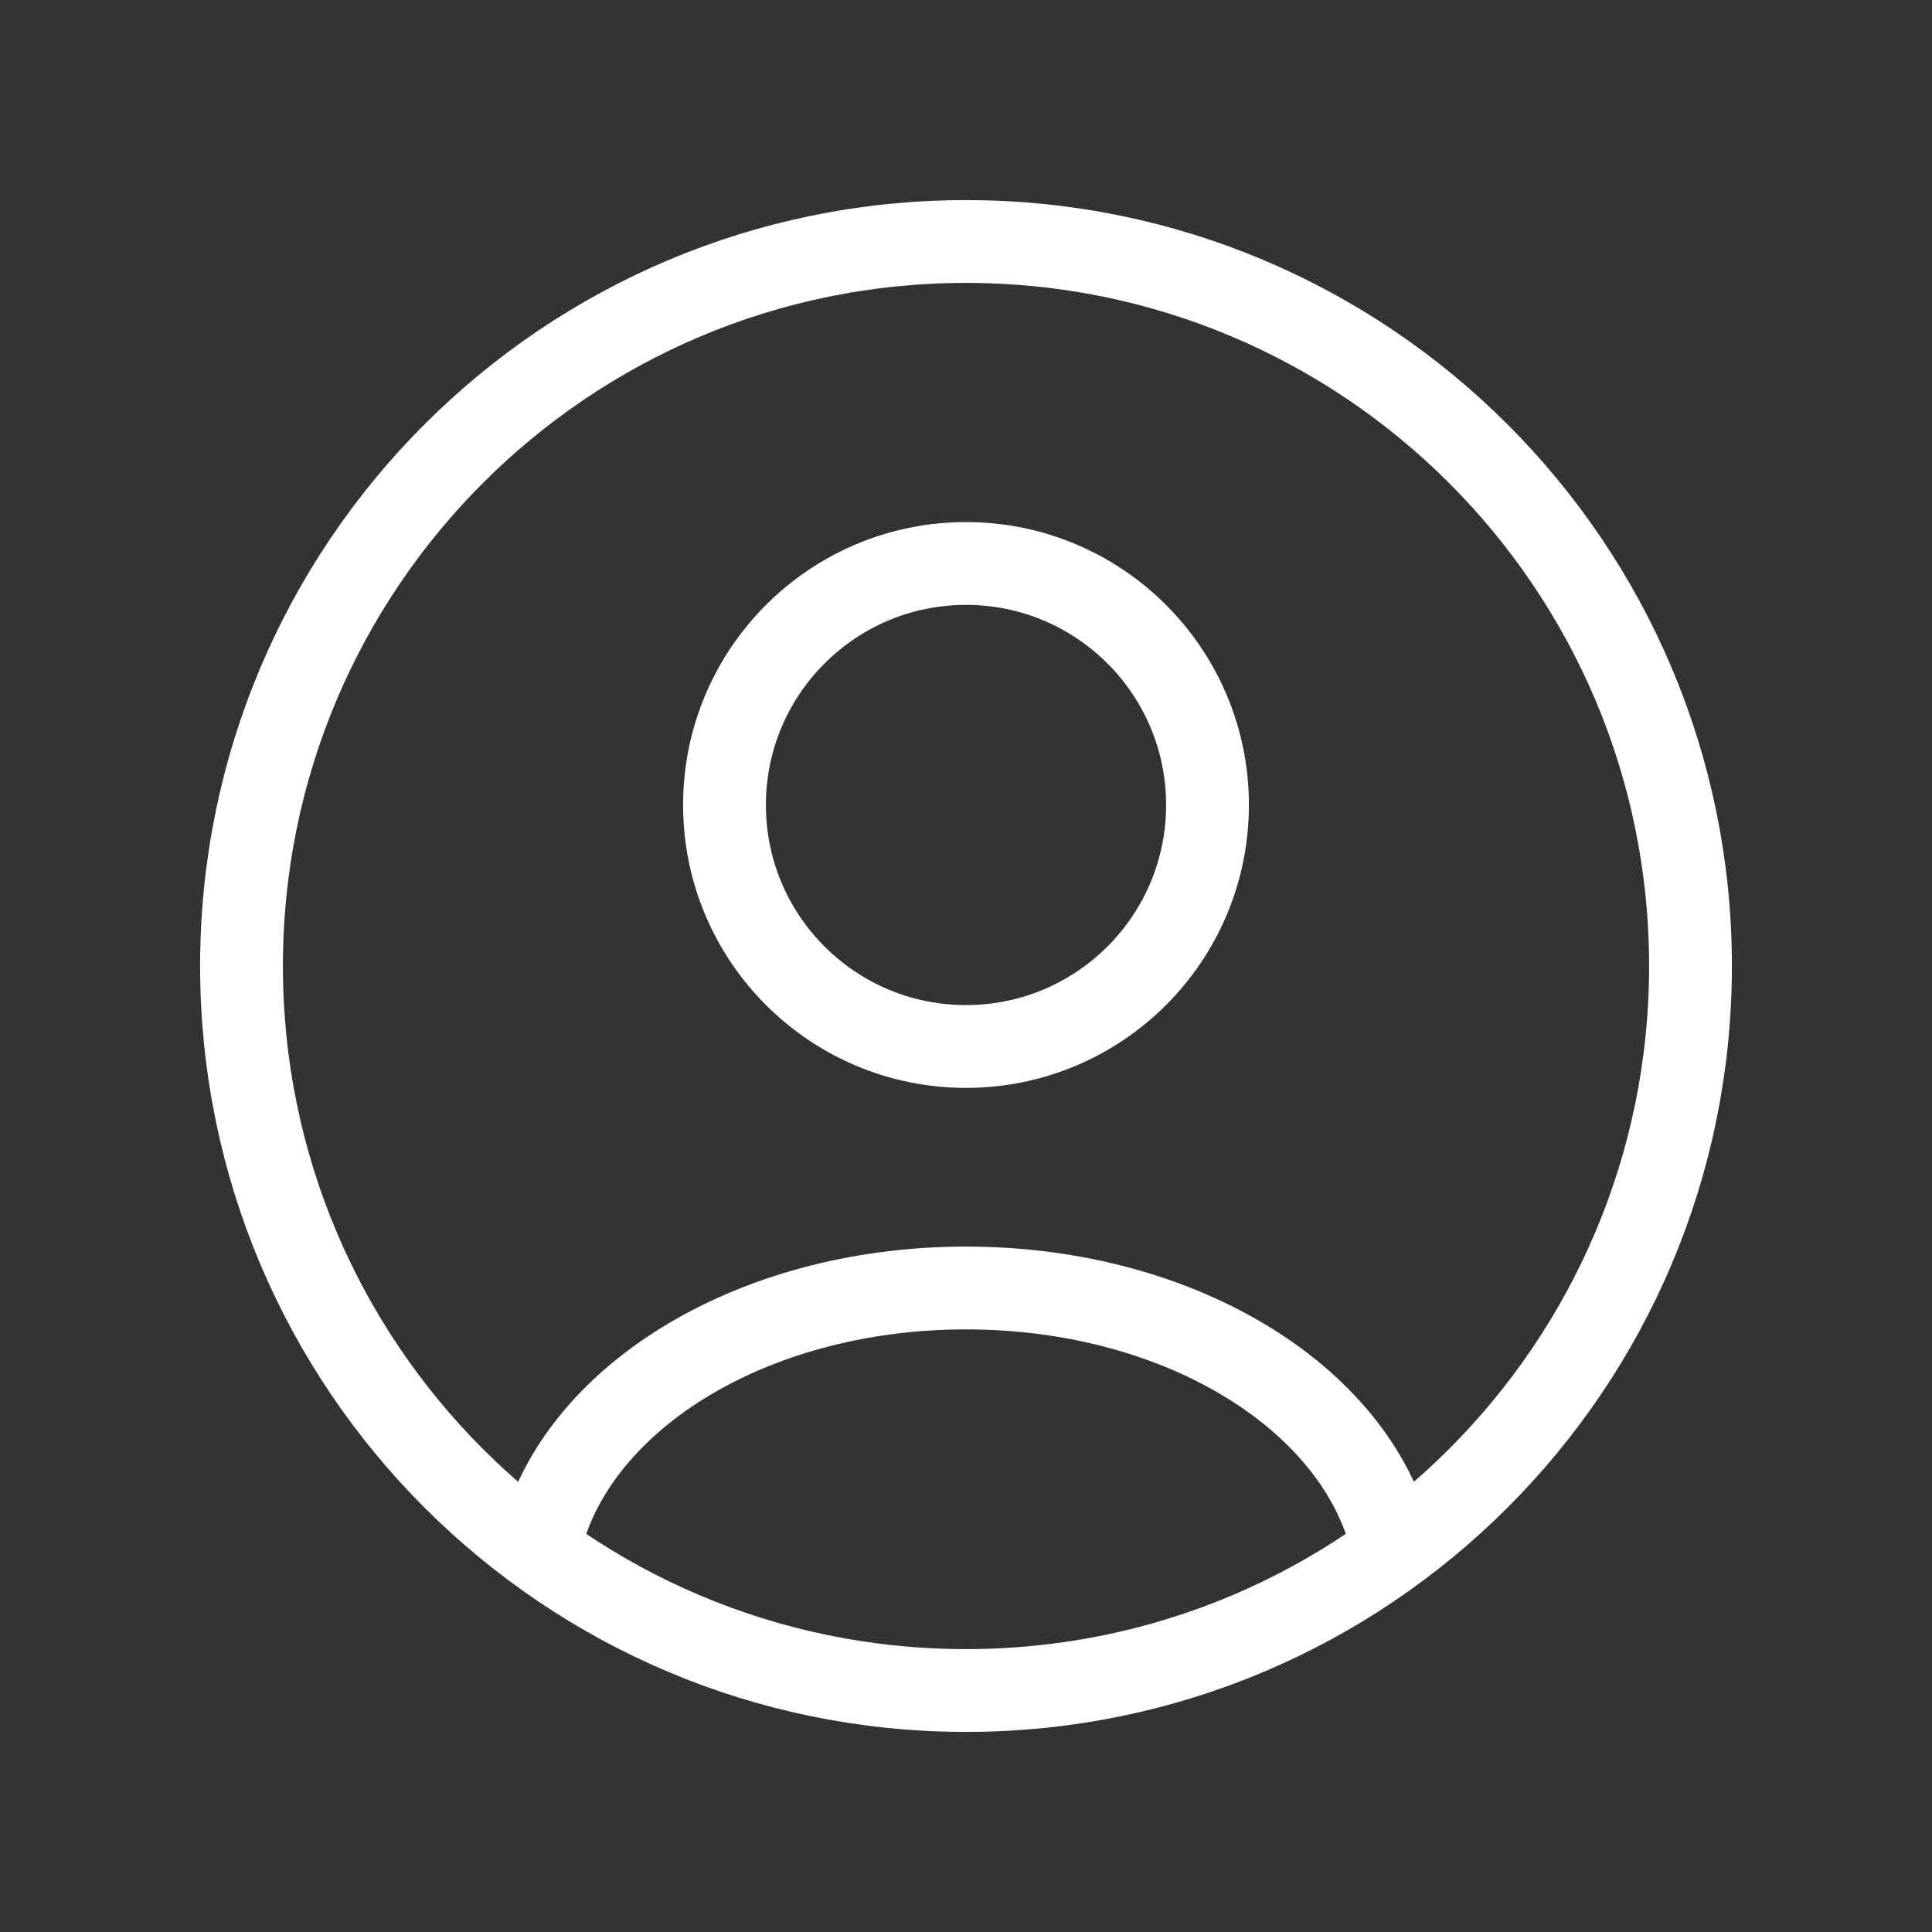 <svg width="35" height="35" viewBox="0 0 35 35" fill="none" xmlns="http://www.w3.org/2000/svg">
<rect x="0" y="0" width="35" height="35" fill="#333333" stroke="none"/>
<path d="M17.5 30.625C24.749 30.625 30.625 24.749 30.625 17.5C30.625 10.251 24.749 4.375 17.5 4.375C10.251 4.375 4.375 10.251 4.375 17.5C4.375 24.749 10.251 30.625 17.5 30.625Z" stroke="white" stroke-width="1.5" stroke-linecap="round" stroke-linejoin="round"/>
<path d="M25.241 28.083C24.68 25.398 21.449 23.333 17.5 23.333C13.551 23.333 10.32 25.398 9.761 28.083" stroke="white" stroke-width="1.5" stroke-linecap="round" stroke-linejoin="round"/>
<path d="M17.5 18.958C19.916 18.958 21.875 17 21.875 14.583C21.875 12.167 19.916 10.208 17.5 10.208C15.084 10.208 13.125 12.167 13.125 14.583C13.125 17 15.084 18.958 17.5 18.958Z" stroke="white" stroke-width="1.5" stroke-linecap="round" stroke-linejoin="round"/>
</svg>
